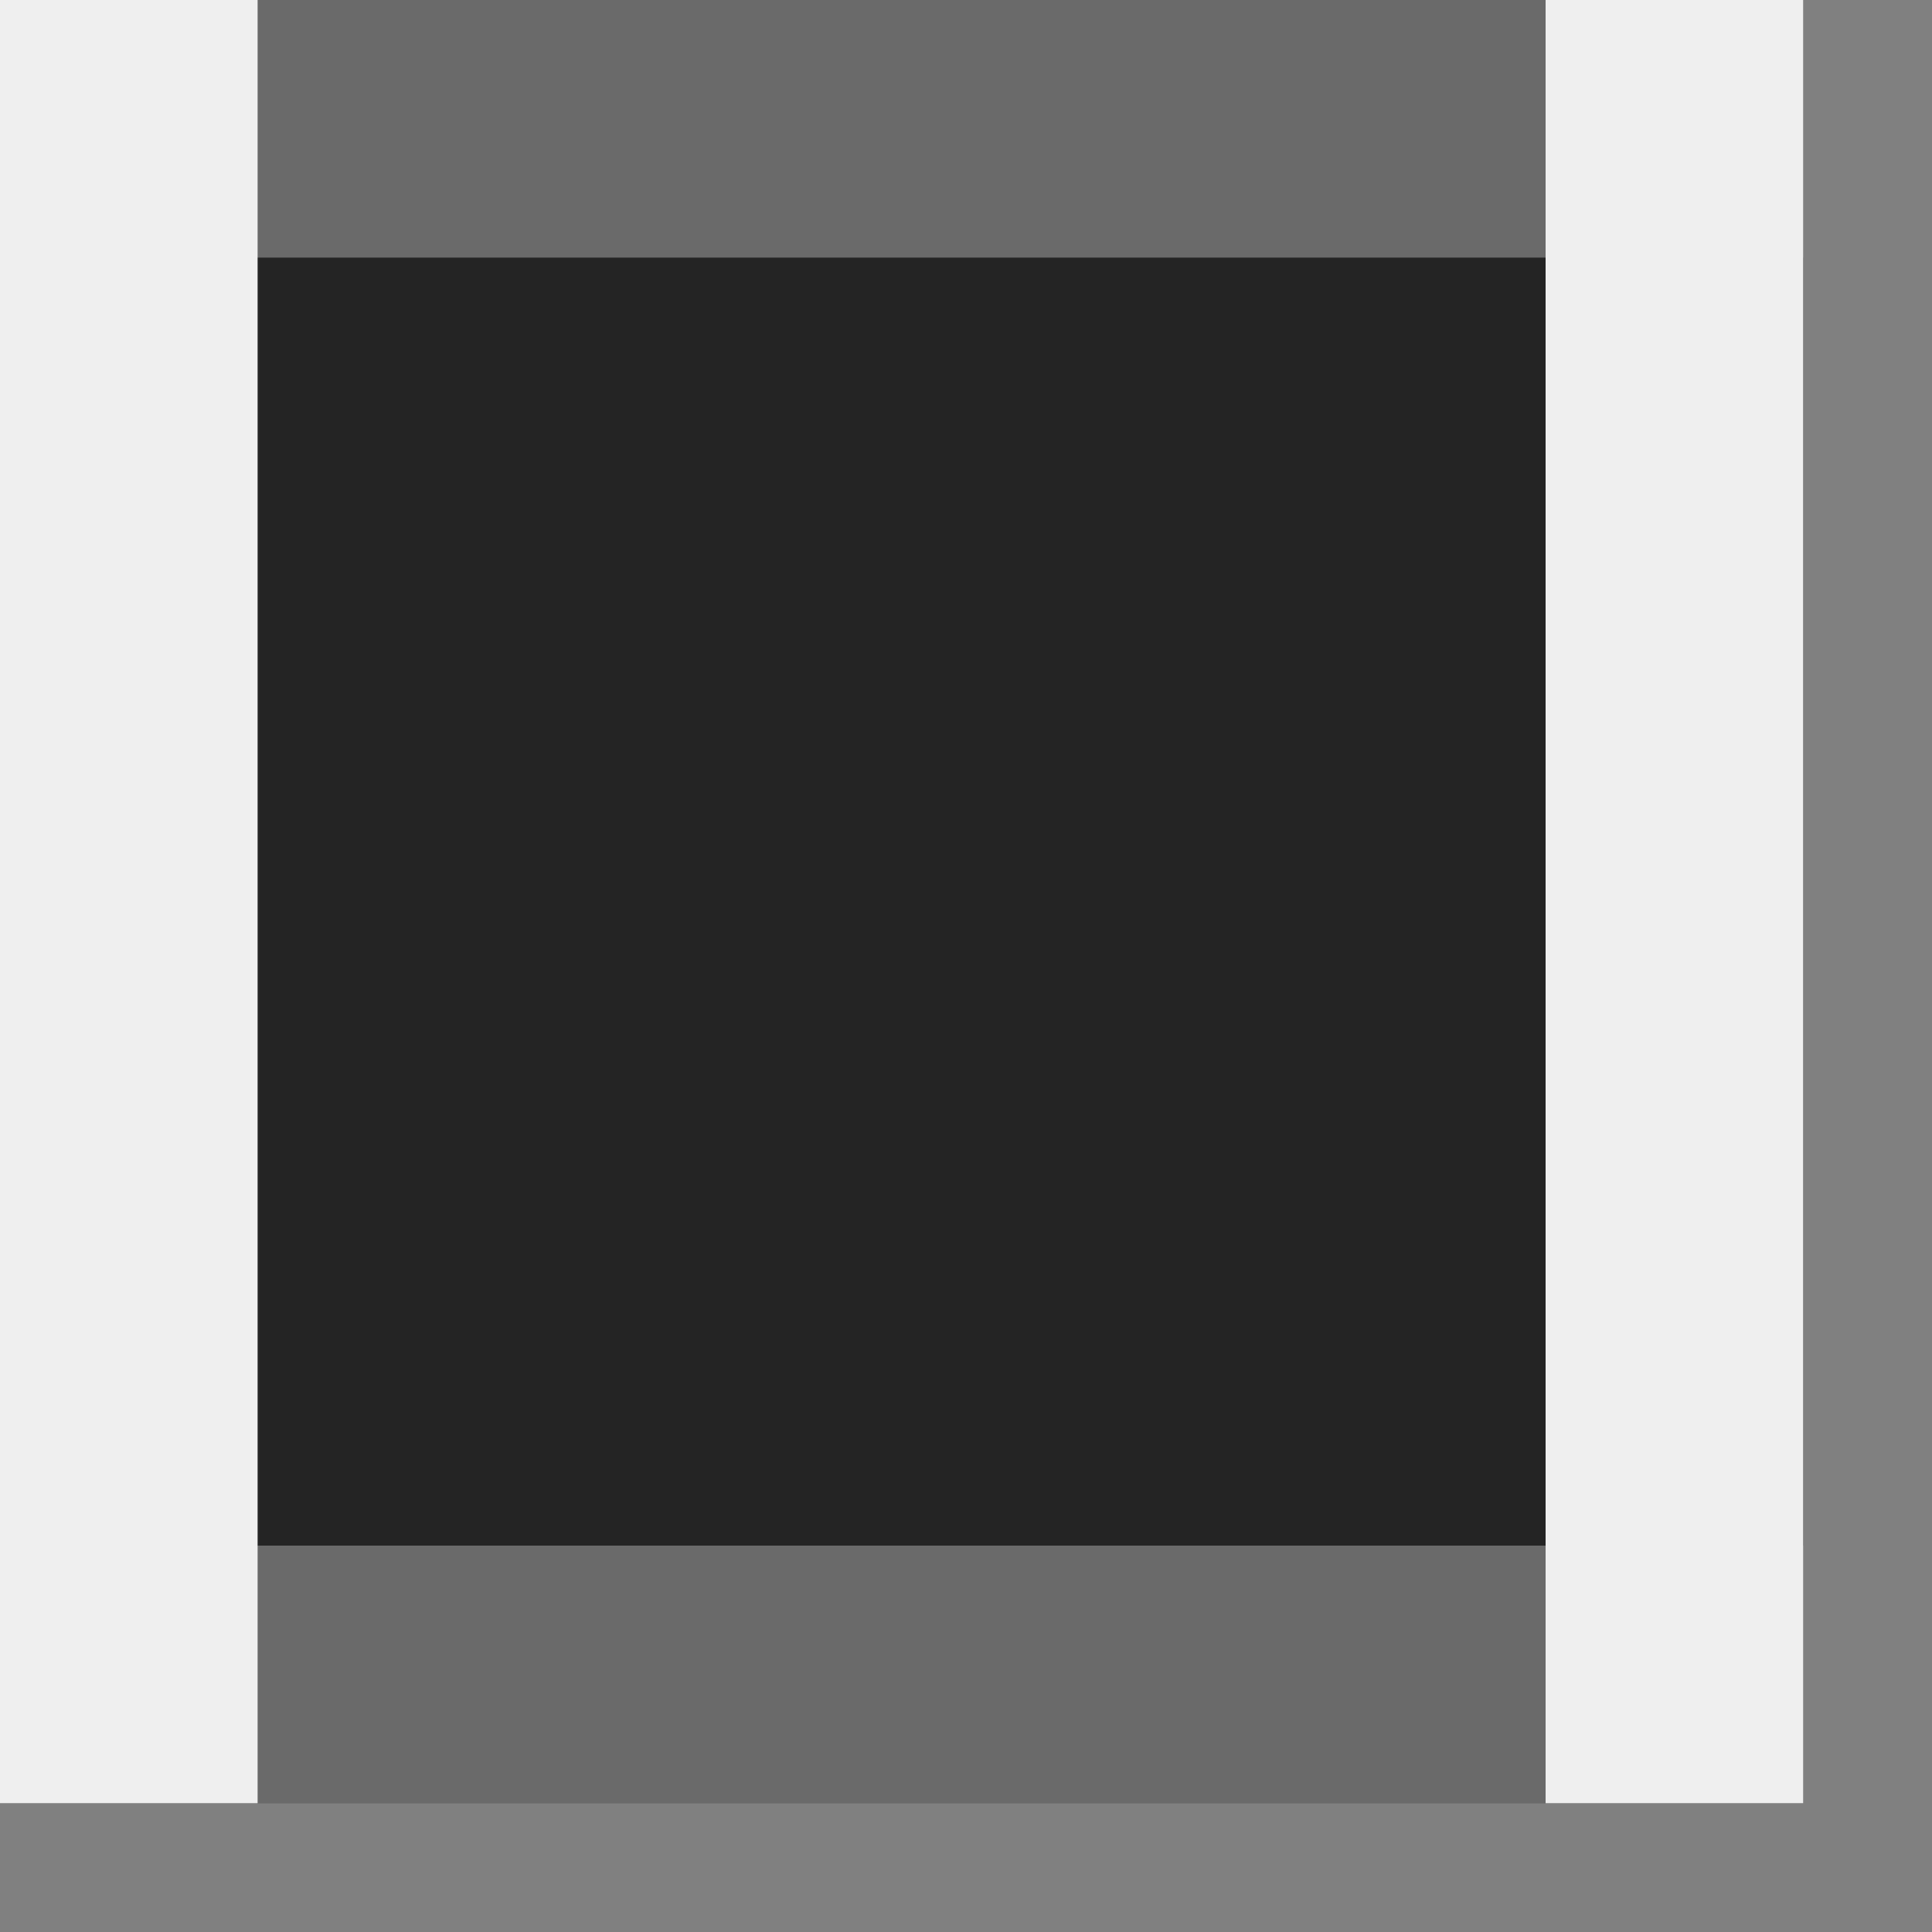 <svg height="15" viewBox="0 0 15 15" width="15" xmlns="http://www.w3.org/2000/svg"><rect x="0" y="0" width="15" height="15" fill="#808080" stroke="none"/><path d="m0 0h14v14h-14z" fill="#242424"/><g fill="#efefef"><path d="m0 0h14v2h-14z" opacity=".35" stroke-width=".966"/><path d="m0 12h14v2h-14z" opacity=".35" stroke-width=".966"/><path d="m12 0h2v14h-2z"/><path d="m0 0h2v14h-2z"/></g></svg>